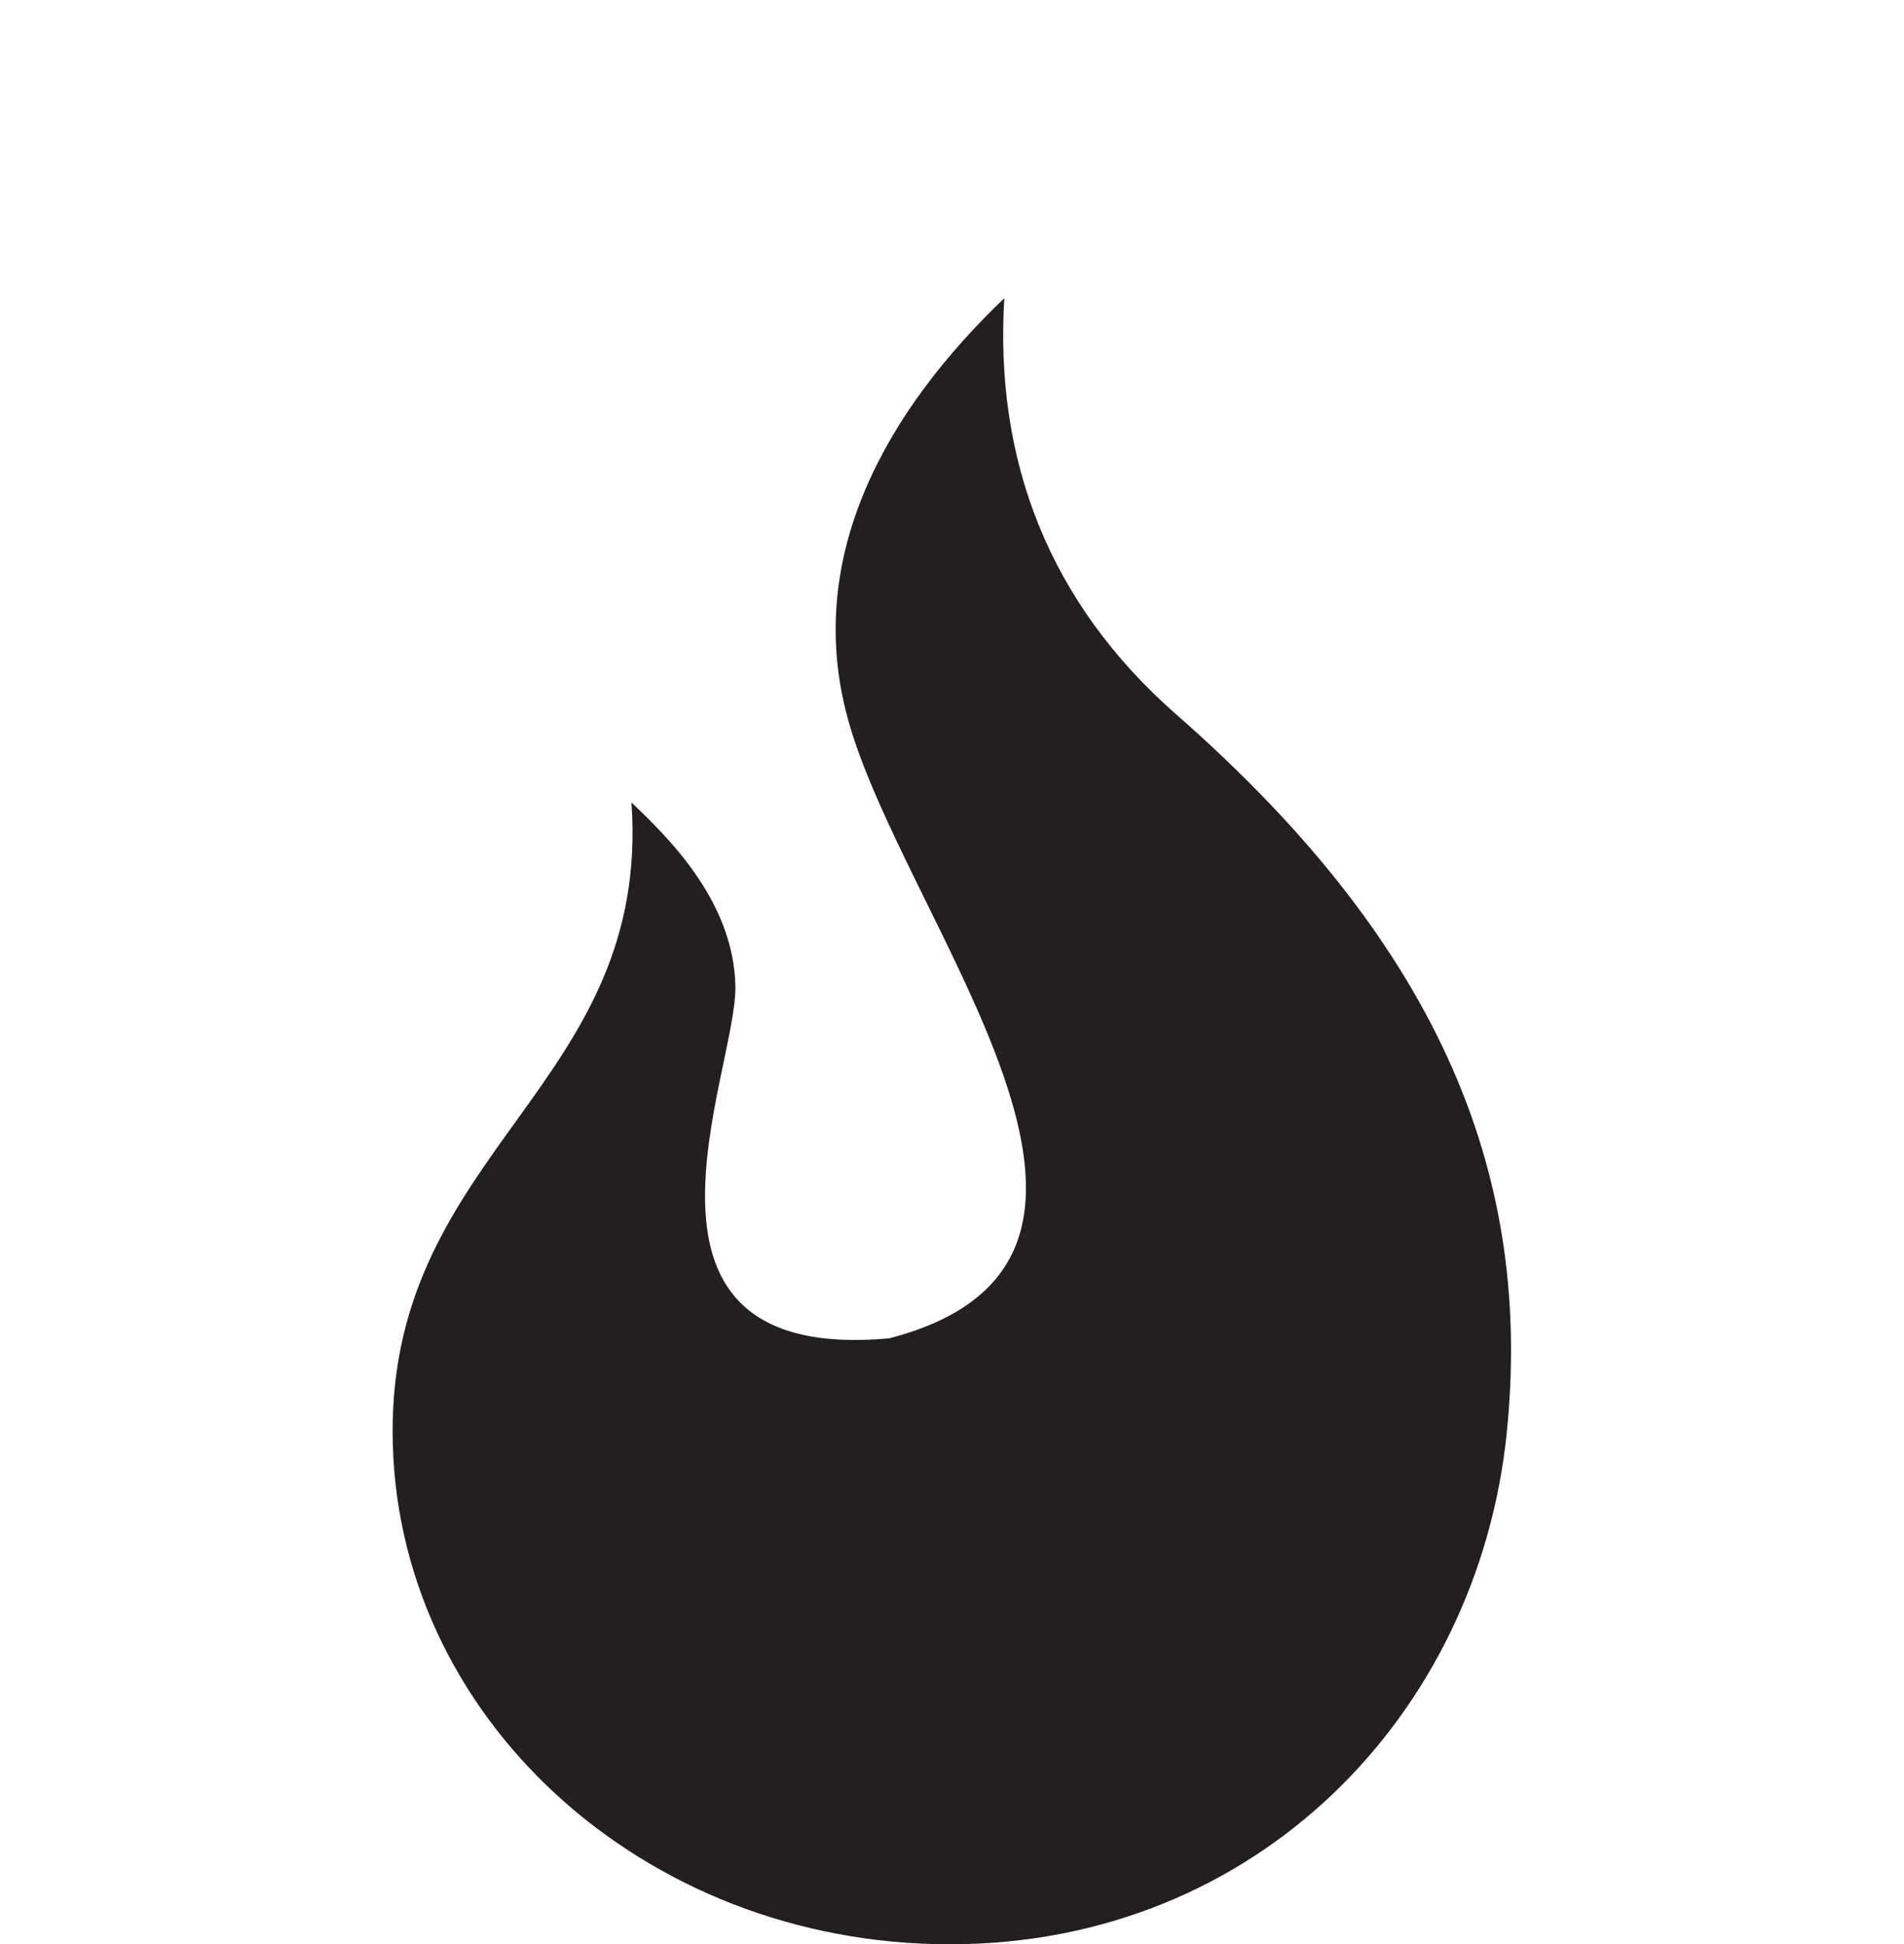 <svg viewBox="0 0 131.76 134.52" xmlns="http://www.w3.org/2000/svg" data-name="Layer 2" id="Layer_2">
  <defs>
    <style>
      .cls-1 {
        fill: none;
      }

      .cls-2 {
        fill: #231f20;
        fill-rule: evenodd;
      }
    </style>
  </defs>
  <g data-name="Layer 1" id="Layer_1-2">
    <rect height="134.52" width="131.76" class="cls-1"></rect>
    <path d="M104.27,99.14c-1.99,19.44-17.26,35.38-38.55,35.38s-38.47-15.84-38.55-35.38c-.08-19.69,17.89-24.04,16.53-43.62,2.4,2.3,7.1,6.78,7.19,12.75.09,5.94-9.21,26.11,10.63,24.33,21.09-5.46.95-28.83-2.87-42.95-3.05-11.28,2.8-21.32,10.85-29.02-.68,11.18,3.05,21.05,11.92,28.82,18.72,16.4,24.61,32.39,22.85,49.68h0Z" class="cls-2"></path>
  </g>
</svg>